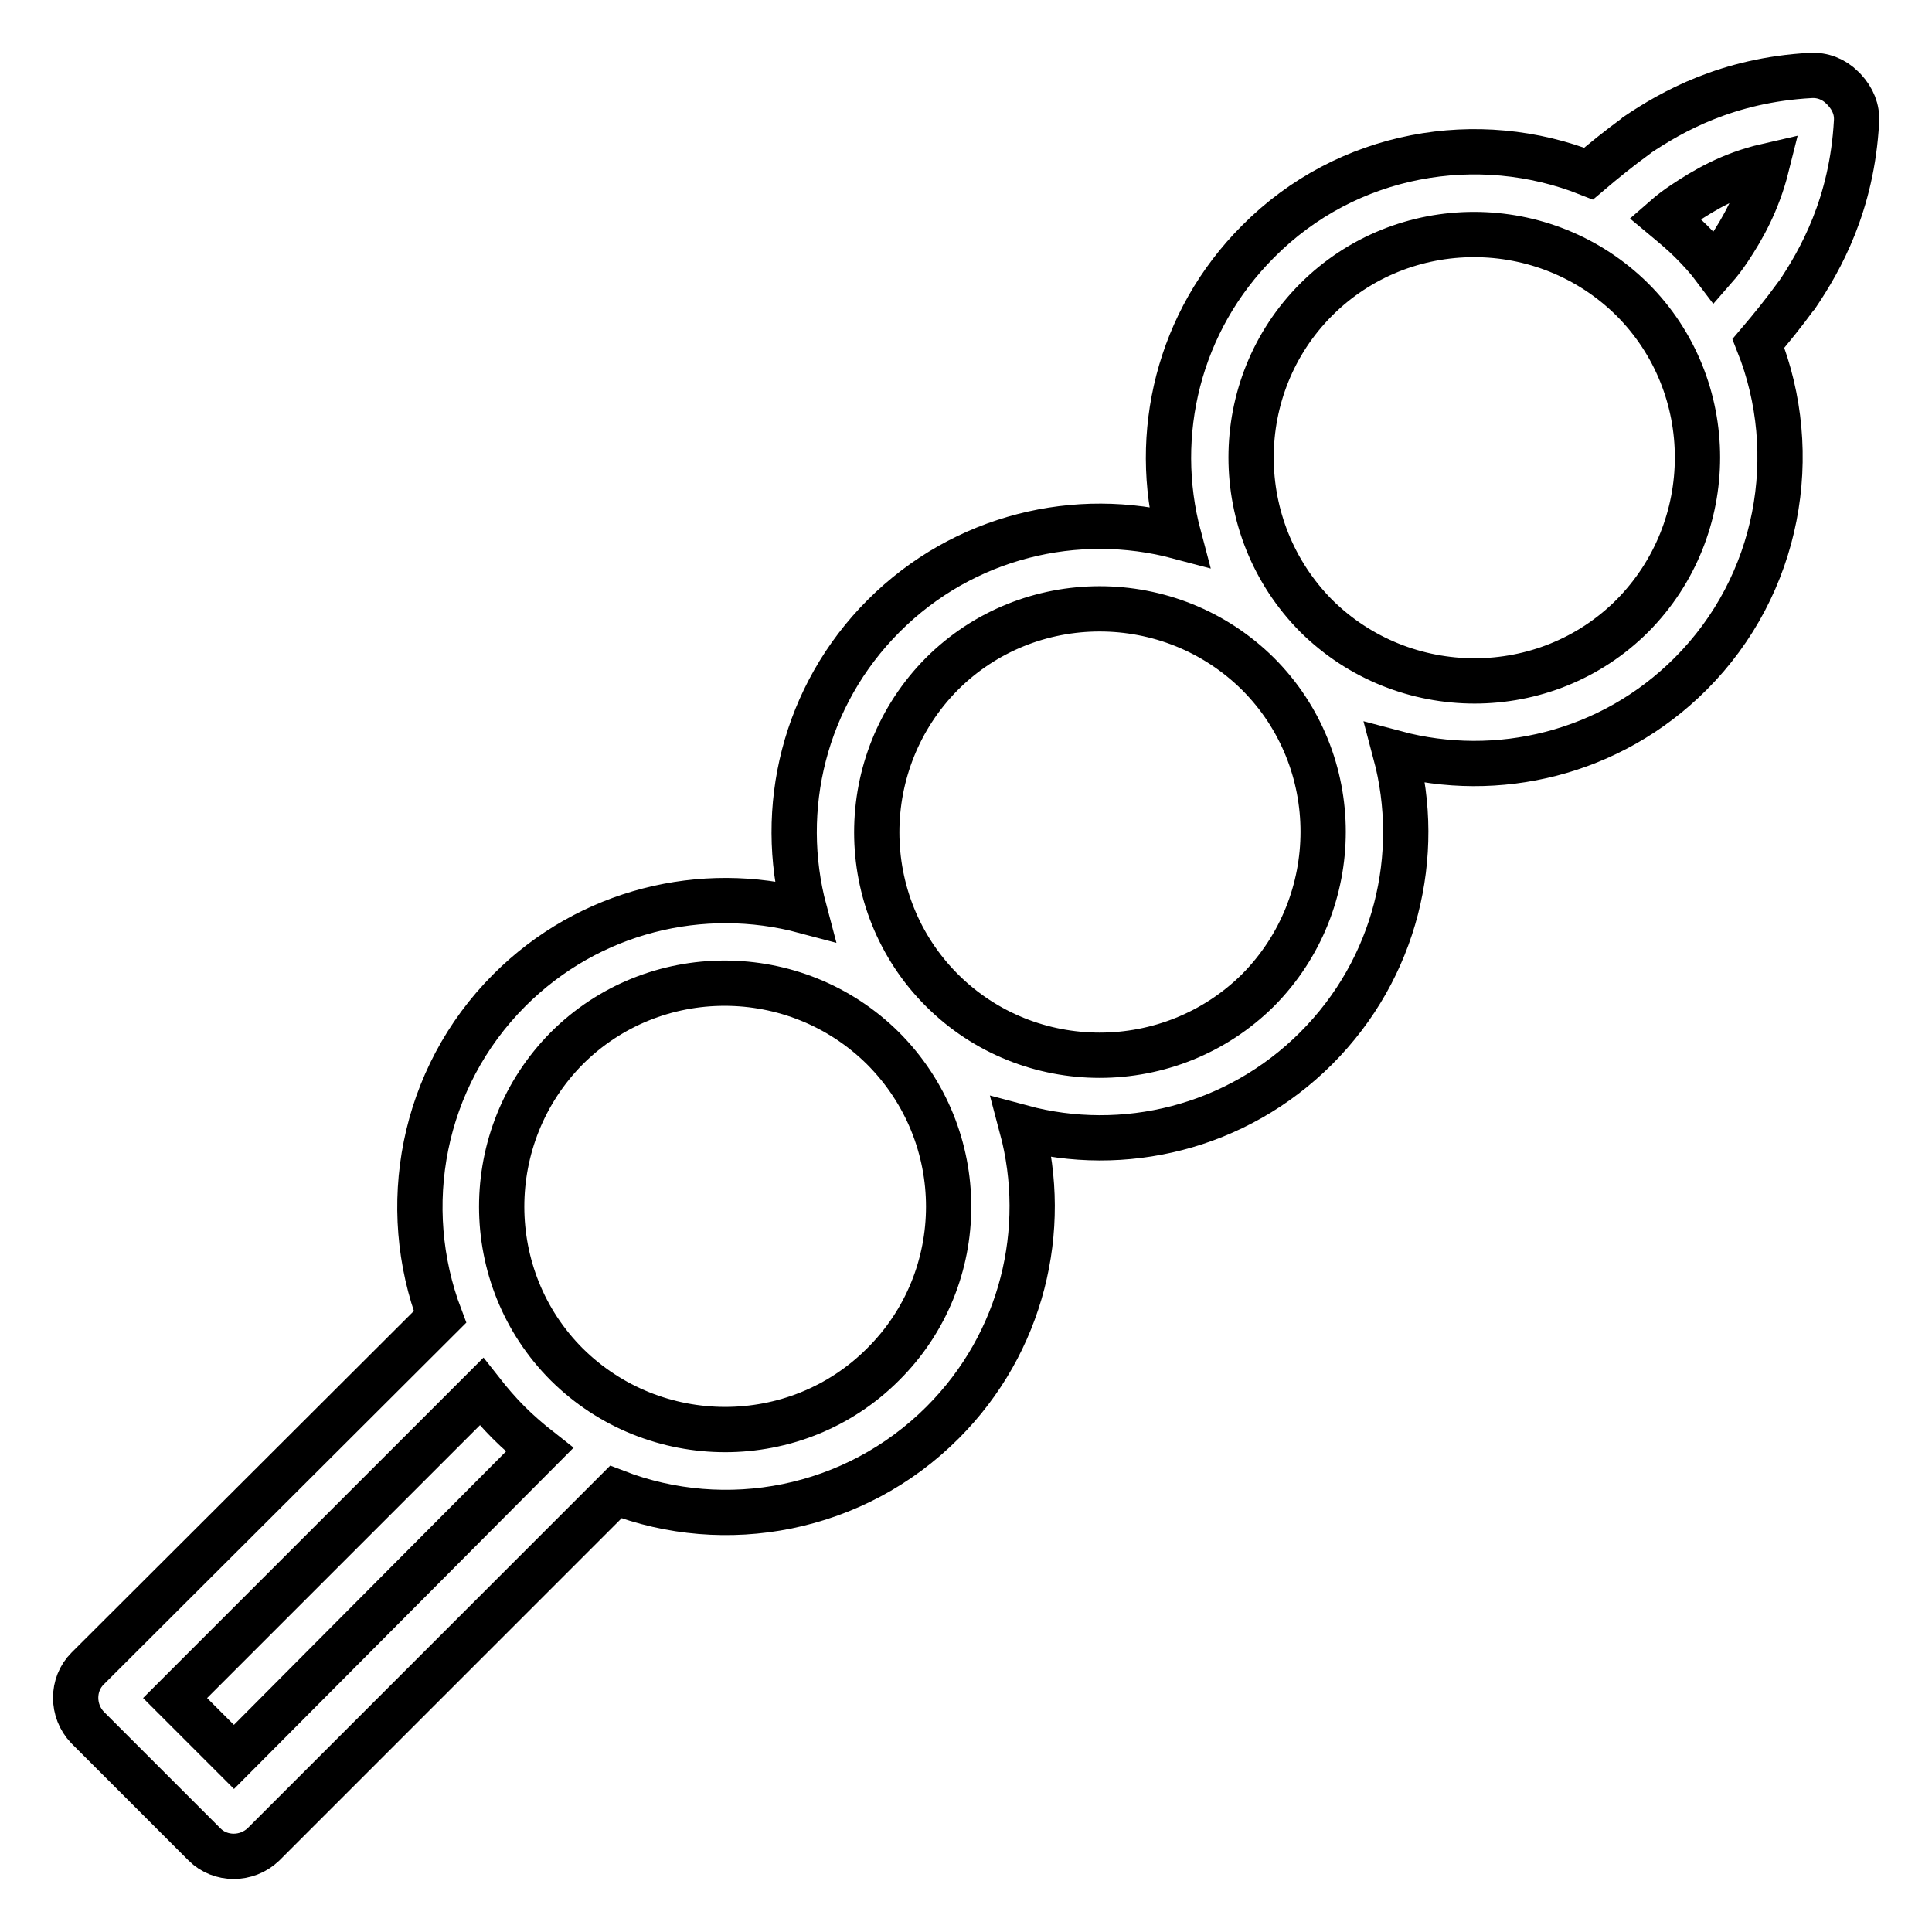 <?xml version="1.0" encoding="utf-8"?>
<!-- Svg Vector Icons : http://www.onlinewebfonts.com/icon -->
<!DOCTYPE svg PUBLIC "-//W3C//DTD SVG 1.1//EN" "http://www.w3.org/Graphics/SVG/1.1/DTD/svg11.dtd">
<svg version="1.1" xmlns="http://www.w3.org/2000/svg" xmlns:xlink="http://www.w3.org/1999/xlink" x="0px" y="0px" viewBox="0 0 256 256" enable-background="new 0 0 256 256" xml:space="preserve">
<g> <path stroke-width="6" fill-opacity="0" stroke="#000000"  d="M174.4,138.9c10.6-10.6,14.1-25.6,10.5-39.1c13.5,3.6,28.5,0.1,39.1-10.5c11.8-11.8,14.8-29.2,9-43.8 c1.7-2,3.4-4.1,5-6.3c0,0,0.1-0.1,0.1-0.1c3.1-4.6,7.3-12,7.9-23c0.1-1.6-0.5-3-1.6-4.2l-0.3-0.3c-1.1-1.1-2.6-1.7-4.2-1.6 c-11,0.6-18.4,4.8-23,7.9c0,0-0.1,0.1-0.1,0.1c-2.2,1.6-4.3,3.3-6.3,5c-14.6-5.8-32-2.9-43.8,9c-10.6,10.6-14.1,25.6-10.5,39.1 c-13.5-3.6-28.5-0.1-39.1,10.5c-10.6,10.6-14.1,25.6-10.5,39.1c-13.5-3.6-28.5-0.1-39.1,10.5c-11.7,11.7-14.7,28.8-9.2,43.3 l-46.7,46.6c-2.1,2.1-2.1,5.6,0,7.8l15.5,15.5c2.1,2.1,5.6,2.1,7.8,0l46.7-46.7c14.5,5.6,31.6,2.5,43.3-9.2 c10.6-10.6,14.1-25.6,10.5-39.1C148.8,153,163.8,149.5,174.4,138.9L174.4,138.9z M223.1,27c2.7-1.8,6.2-3.9,11-5 c-1.2,4.8-3.2,8.3-5,11c-0.6,0.9-1.2,1.7-1.9,2.5c-0.9-1.2-2-2.4-3.1-3.5c-1.1-1.1-2.3-2.1-3.5-3.1C221.4,28.2,222.2,27.6,223.1,27 L223.1,27z M174.4,39.7c11.5-11.5,30.3-11.5,41.9,0c11.5,11.5,11.5,30.3,0,41.9c-11.5,11.5-30.3,11.5-41.9,0 C162.9,70,162.9,51.2,174.4,39.7z M31,232.8l-7.8-7.8l40.6-40.6c1.1,1.4,2.3,2.8,3.6,4.1c1.3,1.3,2.7,2.5,4.1,3.6L31,232.8z  M117,180.8c-11.5,11.5-30.3,11.5-41.9,0c-11.5-11.5-11.5-30.3,0-41.9c11.5-11.5,30.3-11.5,41.9,0 C128.6,150.5,128.6,169.3,117,180.8z M124.8,131.2c-11.5-11.5-11.5-30.3,0-41.9c11.5-11.5,30.3-11.5,41.9,0 c11.5,11.5,11.5,30.3,0,41.9C155.1,142.7,136.3,142.7,124.8,131.2z"/></g>
</svg>